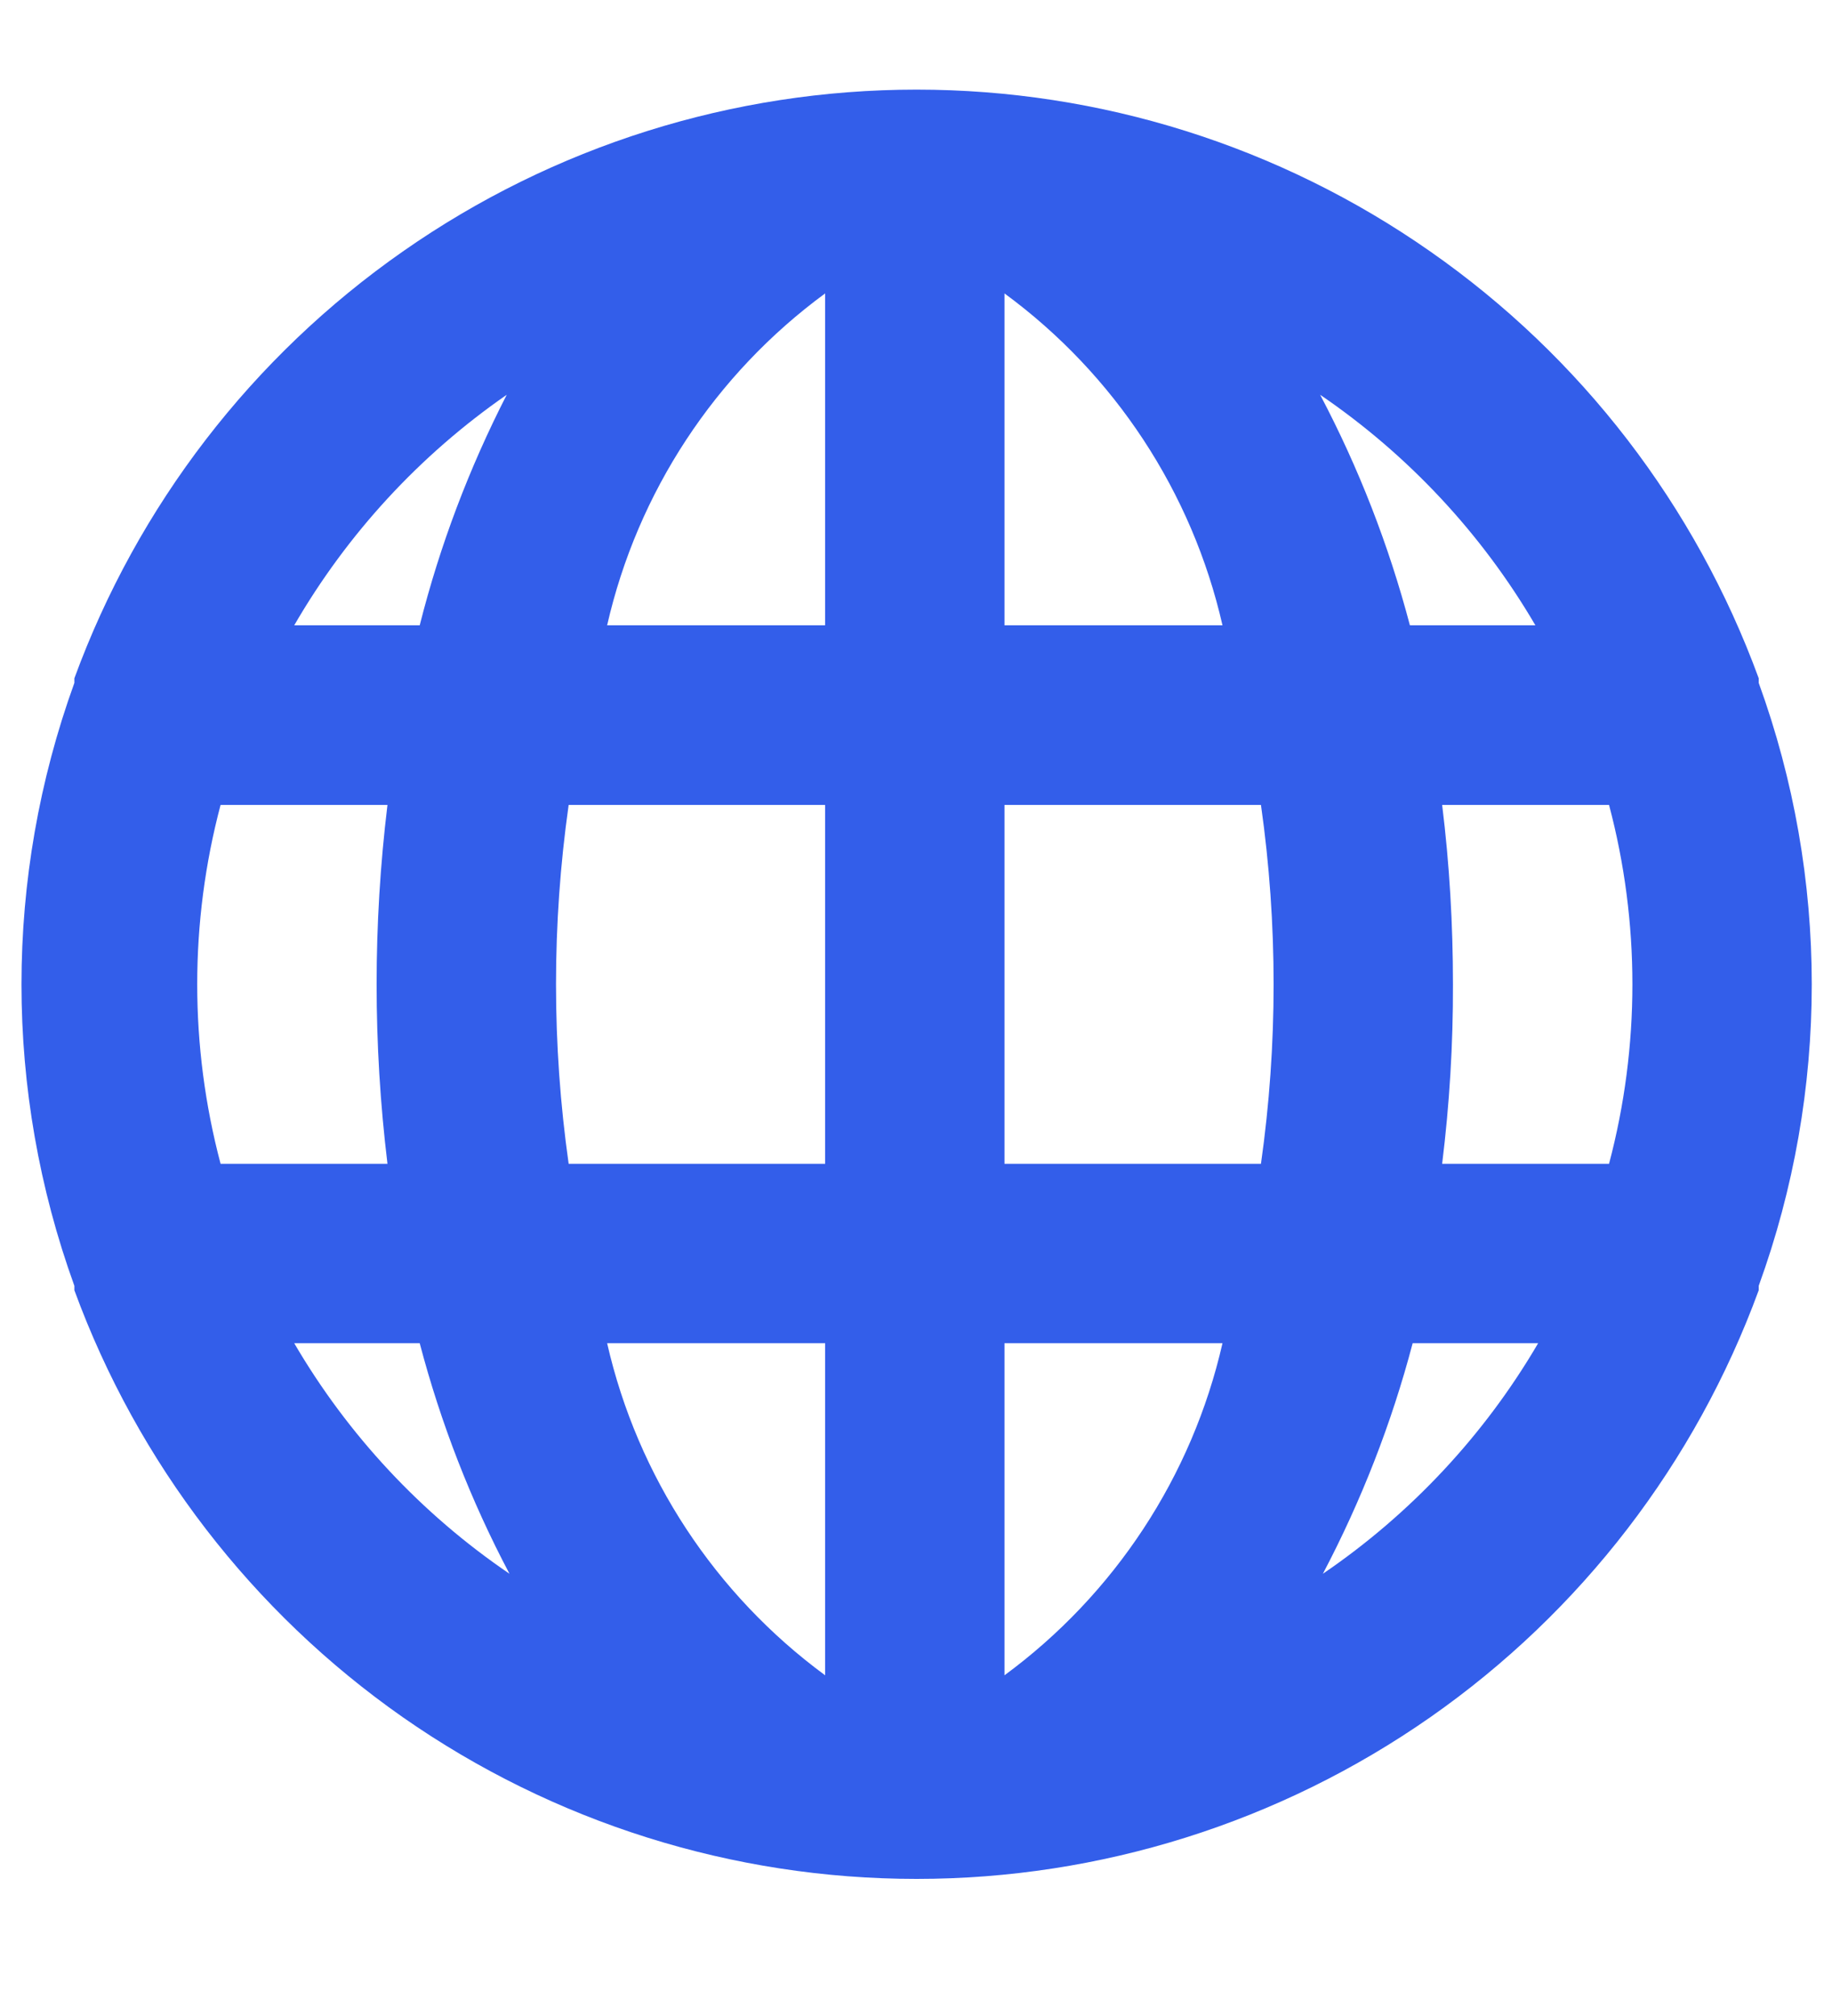 <svg width="10" height="11" viewBox="0 0 10 11" fill="none" xmlns="http://www.w3.org/2000/svg">
<path d="M9.6 3.726C9.6 3.726 9.6 3.726 9.6 3.701C9.255 2.759 8.63 1.946 7.807 1.372C6.985 0.797 6.006 0.489 5.003 0.489C4 0.489 3.021 0.797 2.199 1.372C1.377 1.946 0.751 2.759 0.406 3.701C0.406 3.701 0.406 3.701 0.406 3.726C0.021 4.789 0.021 5.953 0.406 7.016C0.406 7.016 0.406 7.016 0.406 7.04C0.751 7.982 1.377 8.795 2.199 9.37C3.021 9.944 4 10.252 5.003 10.252C6.006 10.252 6.985 9.944 7.807 9.37C8.63 8.795 9.255 7.982 9.6 7.04C9.6 7.04 9.6 7.04 9.6 7.016C9.986 5.953 9.986 4.789 9.6 3.726V3.726ZM1.204 6.35C1.034 5.708 1.034 5.033 1.204 4.392H2.115C2.036 5.042 2.036 5.699 2.115 6.35H1.204ZM1.606 7.329H2.291C2.406 7.766 2.57 8.188 2.781 8.587C2.3 8.26 1.899 7.83 1.606 7.329ZM2.291 3.412H1.606C1.895 2.913 2.291 2.483 2.766 2.154C2.561 2.554 2.401 2.976 2.291 3.412V3.412ZM4.504 9.141C3.903 8.699 3.48 8.056 3.314 7.329H4.504V9.141ZM4.504 6.35H3.104C3.012 5.7 3.012 5.041 3.104 4.392H4.504V6.35ZM4.504 3.412H3.314C3.48 2.685 3.903 2.042 4.504 1.601V3.412ZM8.381 3.412H7.696C7.581 2.976 7.417 2.554 7.206 2.154C7.686 2.481 8.088 2.911 8.381 3.412ZM5.483 1.601C6.084 2.042 6.507 2.685 6.673 3.412H5.483V1.601ZM5.483 9.141V7.329H6.673C6.507 8.056 6.084 8.699 5.483 9.141V9.141ZM6.883 6.35H5.483V4.392H6.883C6.975 5.041 6.975 5.7 6.883 6.35ZM7.221 8.587C7.431 8.188 7.596 7.766 7.711 7.329H8.396C8.103 7.83 7.701 8.26 7.221 8.587ZM8.783 6.35H7.872C7.912 6.025 7.932 5.698 7.931 5.371C7.931 5.043 7.912 4.716 7.872 4.392H8.783C8.953 5.033 8.953 5.708 8.783 6.35Z" fill="#335EEA"/>
</svg>
